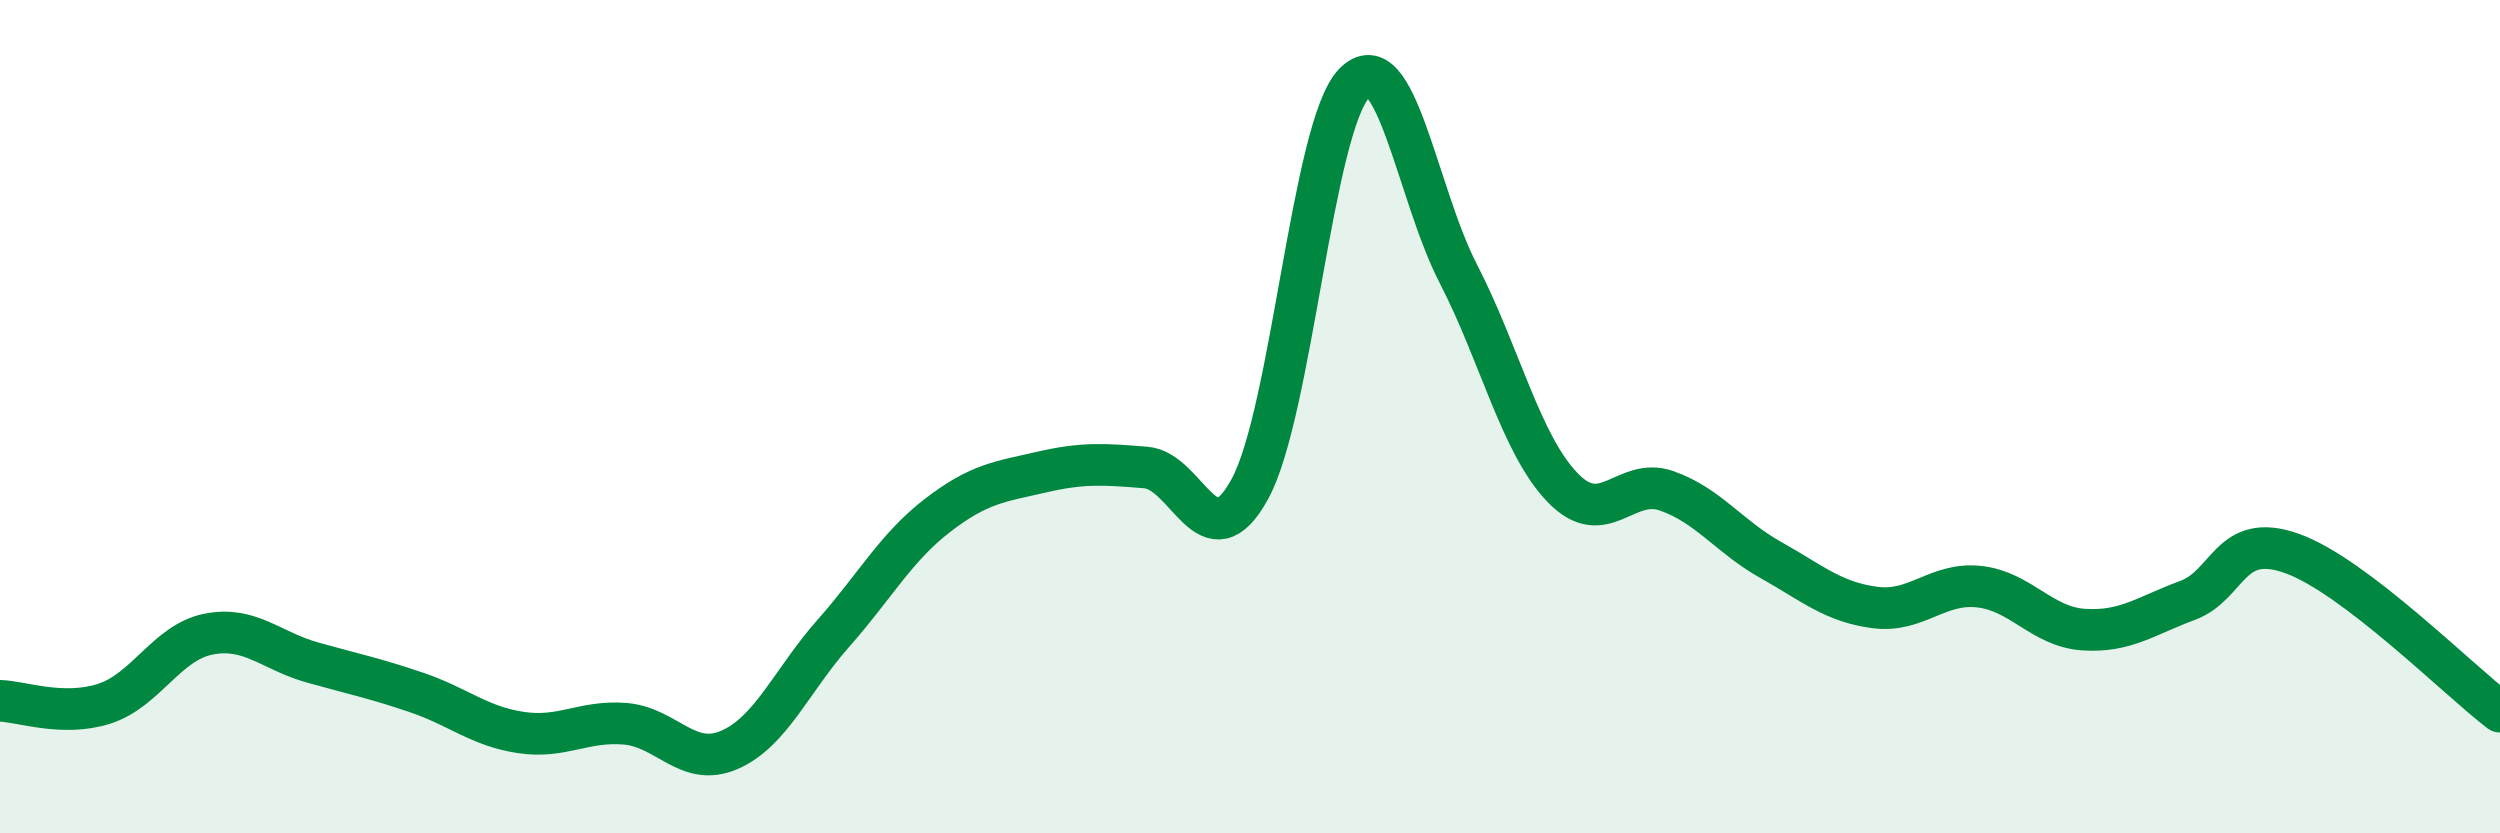 
    <svg width="60" height="20" viewBox="0 0 60 20" xmlns="http://www.w3.org/2000/svg">
      <path
        d="M 0,16.82 C 0.5,16.83 1.5,17.21 2.5,16.89 C 3.5,16.57 4,15.42 5,15.22 C 6,15.02 6.5,15.62 7.5,15.9 C 8.5,16.18 9,16.28 10,16.62 C 11,16.96 11.5,17.43 12.5,17.58 C 13.5,17.73 14,17.29 15,17.37 C 16,17.45 16.5,18.43 17.5,18 C 18.5,17.57 19,16.33 20,15.2 C 21,14.07 21.5,13.14 22.5,12.37 C 23.5,11.6 24,11.56 25,11.33 C 26,11.1 26.5,11.14 27.5,11.22 C 28.5,11.3 29,13.57 30,11.73 C 31,9.89 31.5,3.03 32.5,2 C 33.5,0.97 34,4.63 35,6.57 C 36,8.51 36.5,10.66 37.5,11.7 C 38.5,12.74 39,11.43 40,11.78 C 41,12.13 41.5,12.88 42.5,13.44 C 43.5,14 44,14.45 45,14.58 C 46,14.71 46.5,13.97 47.5,14.08 C 48.5,14.19 49,15.04 50,15.11 C 51,15.18 51.5,14.78 52.5,14.41 C 53.5,14.04 53.5,12.75 55,13.28 C 56.5,13.81 59,16.32 60,17.08L60 20L0 20Z"
        fill="#008740"
        opacity="0.1"
        stroke-linecap="round"
        stroke-linejoin="round"
      />
      <path
        d="M 0,16.82 C 0.5,16.83 1.5,17.21 2.5,16.89 C 3.5,16.57 4,15.42 5,15.22 C 6,15.02 6.5,15.62 7.5,15.9 C 8.5,16.18 9,16.28 10,16.62 C 11,16.96 11.5,17.43 12.5,17.58 C 13.5,17.73 14,17.29 15,17.37 C 16,17.45 16.5,18.43 17.5,18 C 18.5,17.57 19,16.33 20,15.2 C 21,14.07 21.5,13.14 22.5,12.37 C 23.5,11.6 24,11.56 25,11.33 C 26,11.1 26.5,11.14 27.5,11.22 C 28.5,11.3 29,13.57 30,11.73 C 31,9.89 31.5,3.03 32.5,2 C 33.5,0.97 34,4.63 35,6.57 C 36,8.51 36.5,10.66 37.5,11.7 C 38.5,12.74 39,11.43 40,11.78 C 41,12.13 41.5,12.88 42.5,13.44 C 43.5,14 44,14.45 45,14.58 C 46,14.71 46.5,13.97 47.5,14.08 C 48.5,14.19 49,15.04 50,15.11 C 51,15.18 51.5,14.78 52.5,14.41 C 53.5,14.04 53.5,12.75 55,13.28 C 56.5,13.81 59,16.32 60,17.08"
        stroke="#008740"
        stroke-width="1"
        fill="none"
        stroke-linecap="round"
        stroke-linejoin="round"
      />
    </svg>
  